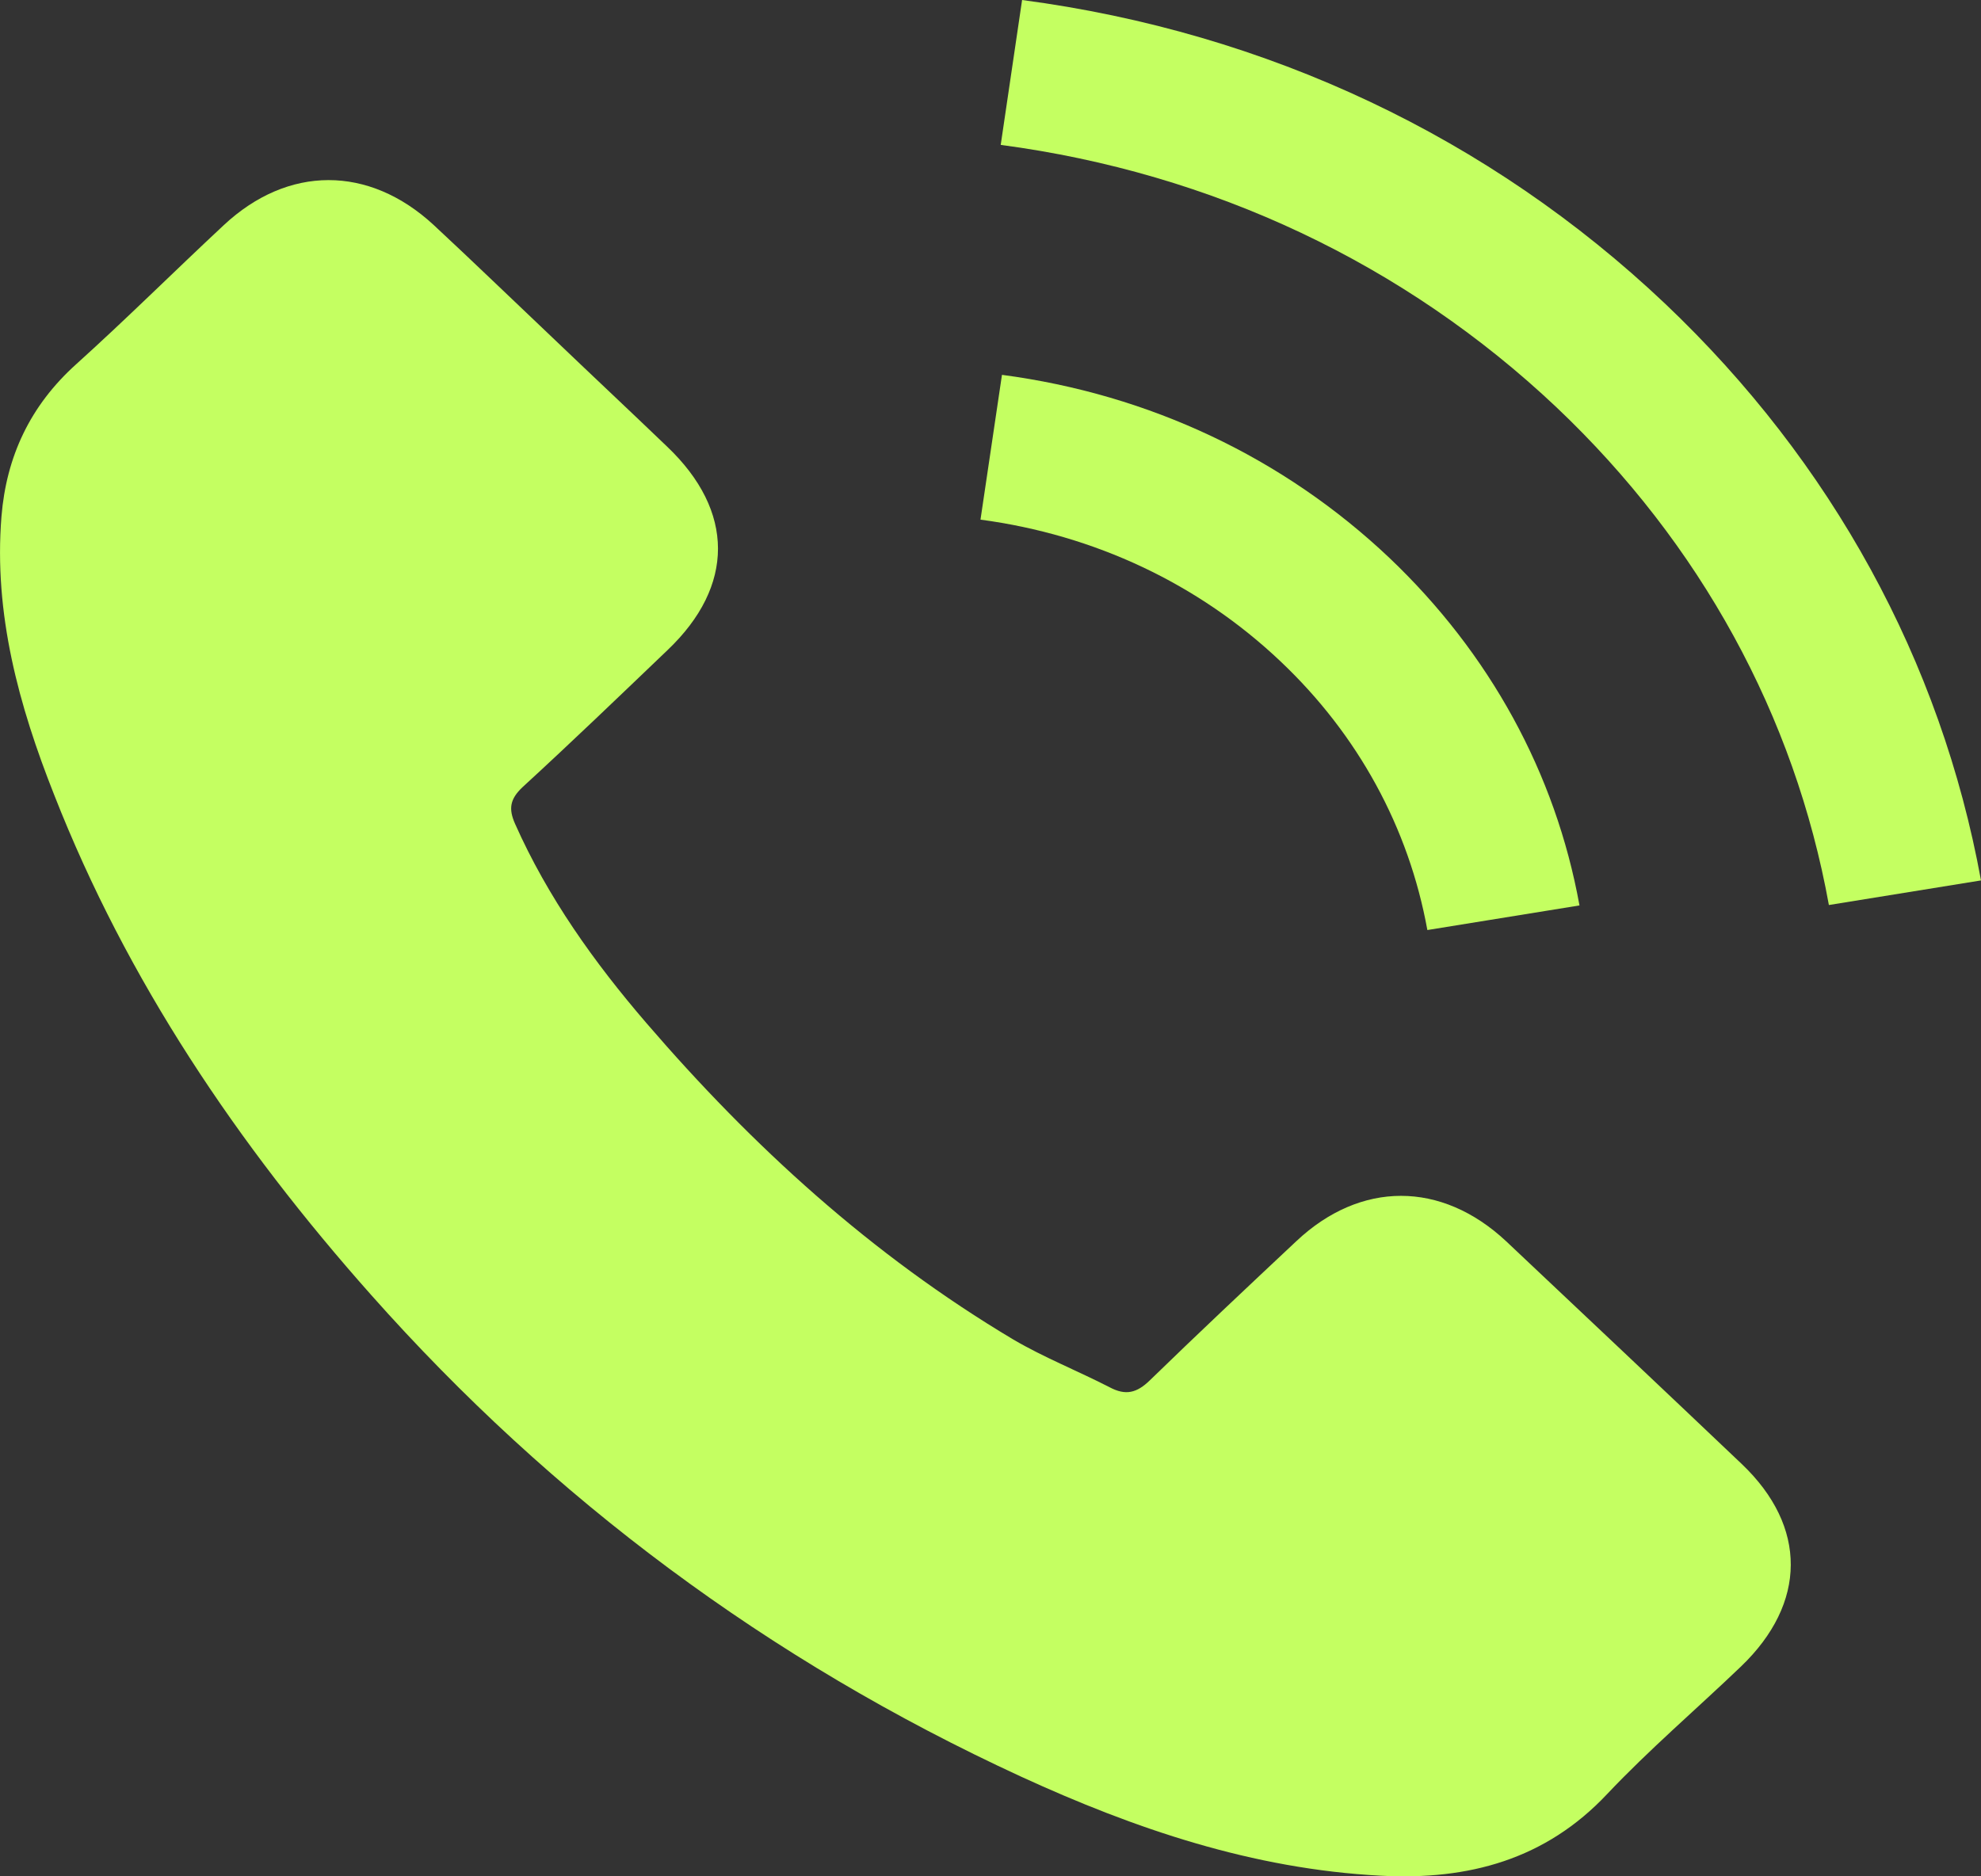 <svg width="19" height="18" viewBox="0 0 19 18" fill="none" xmlns="http://www.w3.org/2000/svg">
<rect x="0" y="0" width="19" height="18" fill="#333333" stroke="none"/>
<g clip-path="url(#clip0_149_9)">
<path d="M14.445 11.907C13.824 11.327 13.049 11.327 12.433 11.907C11.962 12.349 11.492 12.791 11.029 13.241C10.903 13.364 10.796 13.39 10.642 13.308C10.337 13.151 10.013 13.023 9.72 12.851C8.356 12.038 7.214 10.993 6.202 9.817C5.699 9.233 5.253 8.607 4.94 7.903C4.877 7.761 4.889 7.667 5.012 7.551C5.482 7.12 5.941 6.678 6.403 6.236C7.048 5.622 7.048 4.903 6.399 4.285C6.032 3.933 5.664 3.588 5.296 3.236C4.917 2.877 4.541 2.513 4.158 2.157C3.537 1.584 2.762 1.584 2.145 2.161C1.671 2.603 1.216 3.056 0.734 3.491C0.287 3.892 0.061 4.382 0.014 4.955C-0.061 5.888 0.18 6.768 0.52 7.626C1.216 9.401 2.276 10.978 3.561 12.424C5.296 14.379 7.368 15.926 9.792 17.043C10.883 17.544 12.014 17.93 13.243 17.994C14.089 18.039 14.825 17.837 15.414 17.211C15.817 16.784 16.272 16.395 16.699 15.986C17.331 15.379 17.335 14.645 16.707 14.046C15.955 13.331 15.2 12.619 14.445 11.907Z" fill="#C4FF61"/>
<path d="M13.69 8.922L15.149 8.686C14.919 7.416 14.287 6.266 13.326 5.352C12.31 4.39 11.025 3.783 9.61 3.596L9.404 4.985C10.499 5.131 11.496 5.6 12.282 6.345C13.026 7.049 13.512 7.941 13.69 8.922Z" fill="#C4FF61"/>
<path d="M15.971 2.914C14.287 1.318 12.156 0.311 9.803 0L9.598 1.39C11.63 1.659 13.473 2.532 14.928 3.907C16.307 5.214 17.213 6.866 17.541 8.682L19 8.446C18.616 6.341 17.569 4.431 15.971 2.914Z" fill="#C4FF61"/>
</g>
<defs>
<clipPath id="clip0_149_9">
<rect width="19" height="18" fill="white"/>
</clipPath>
</defs>
</svg>
